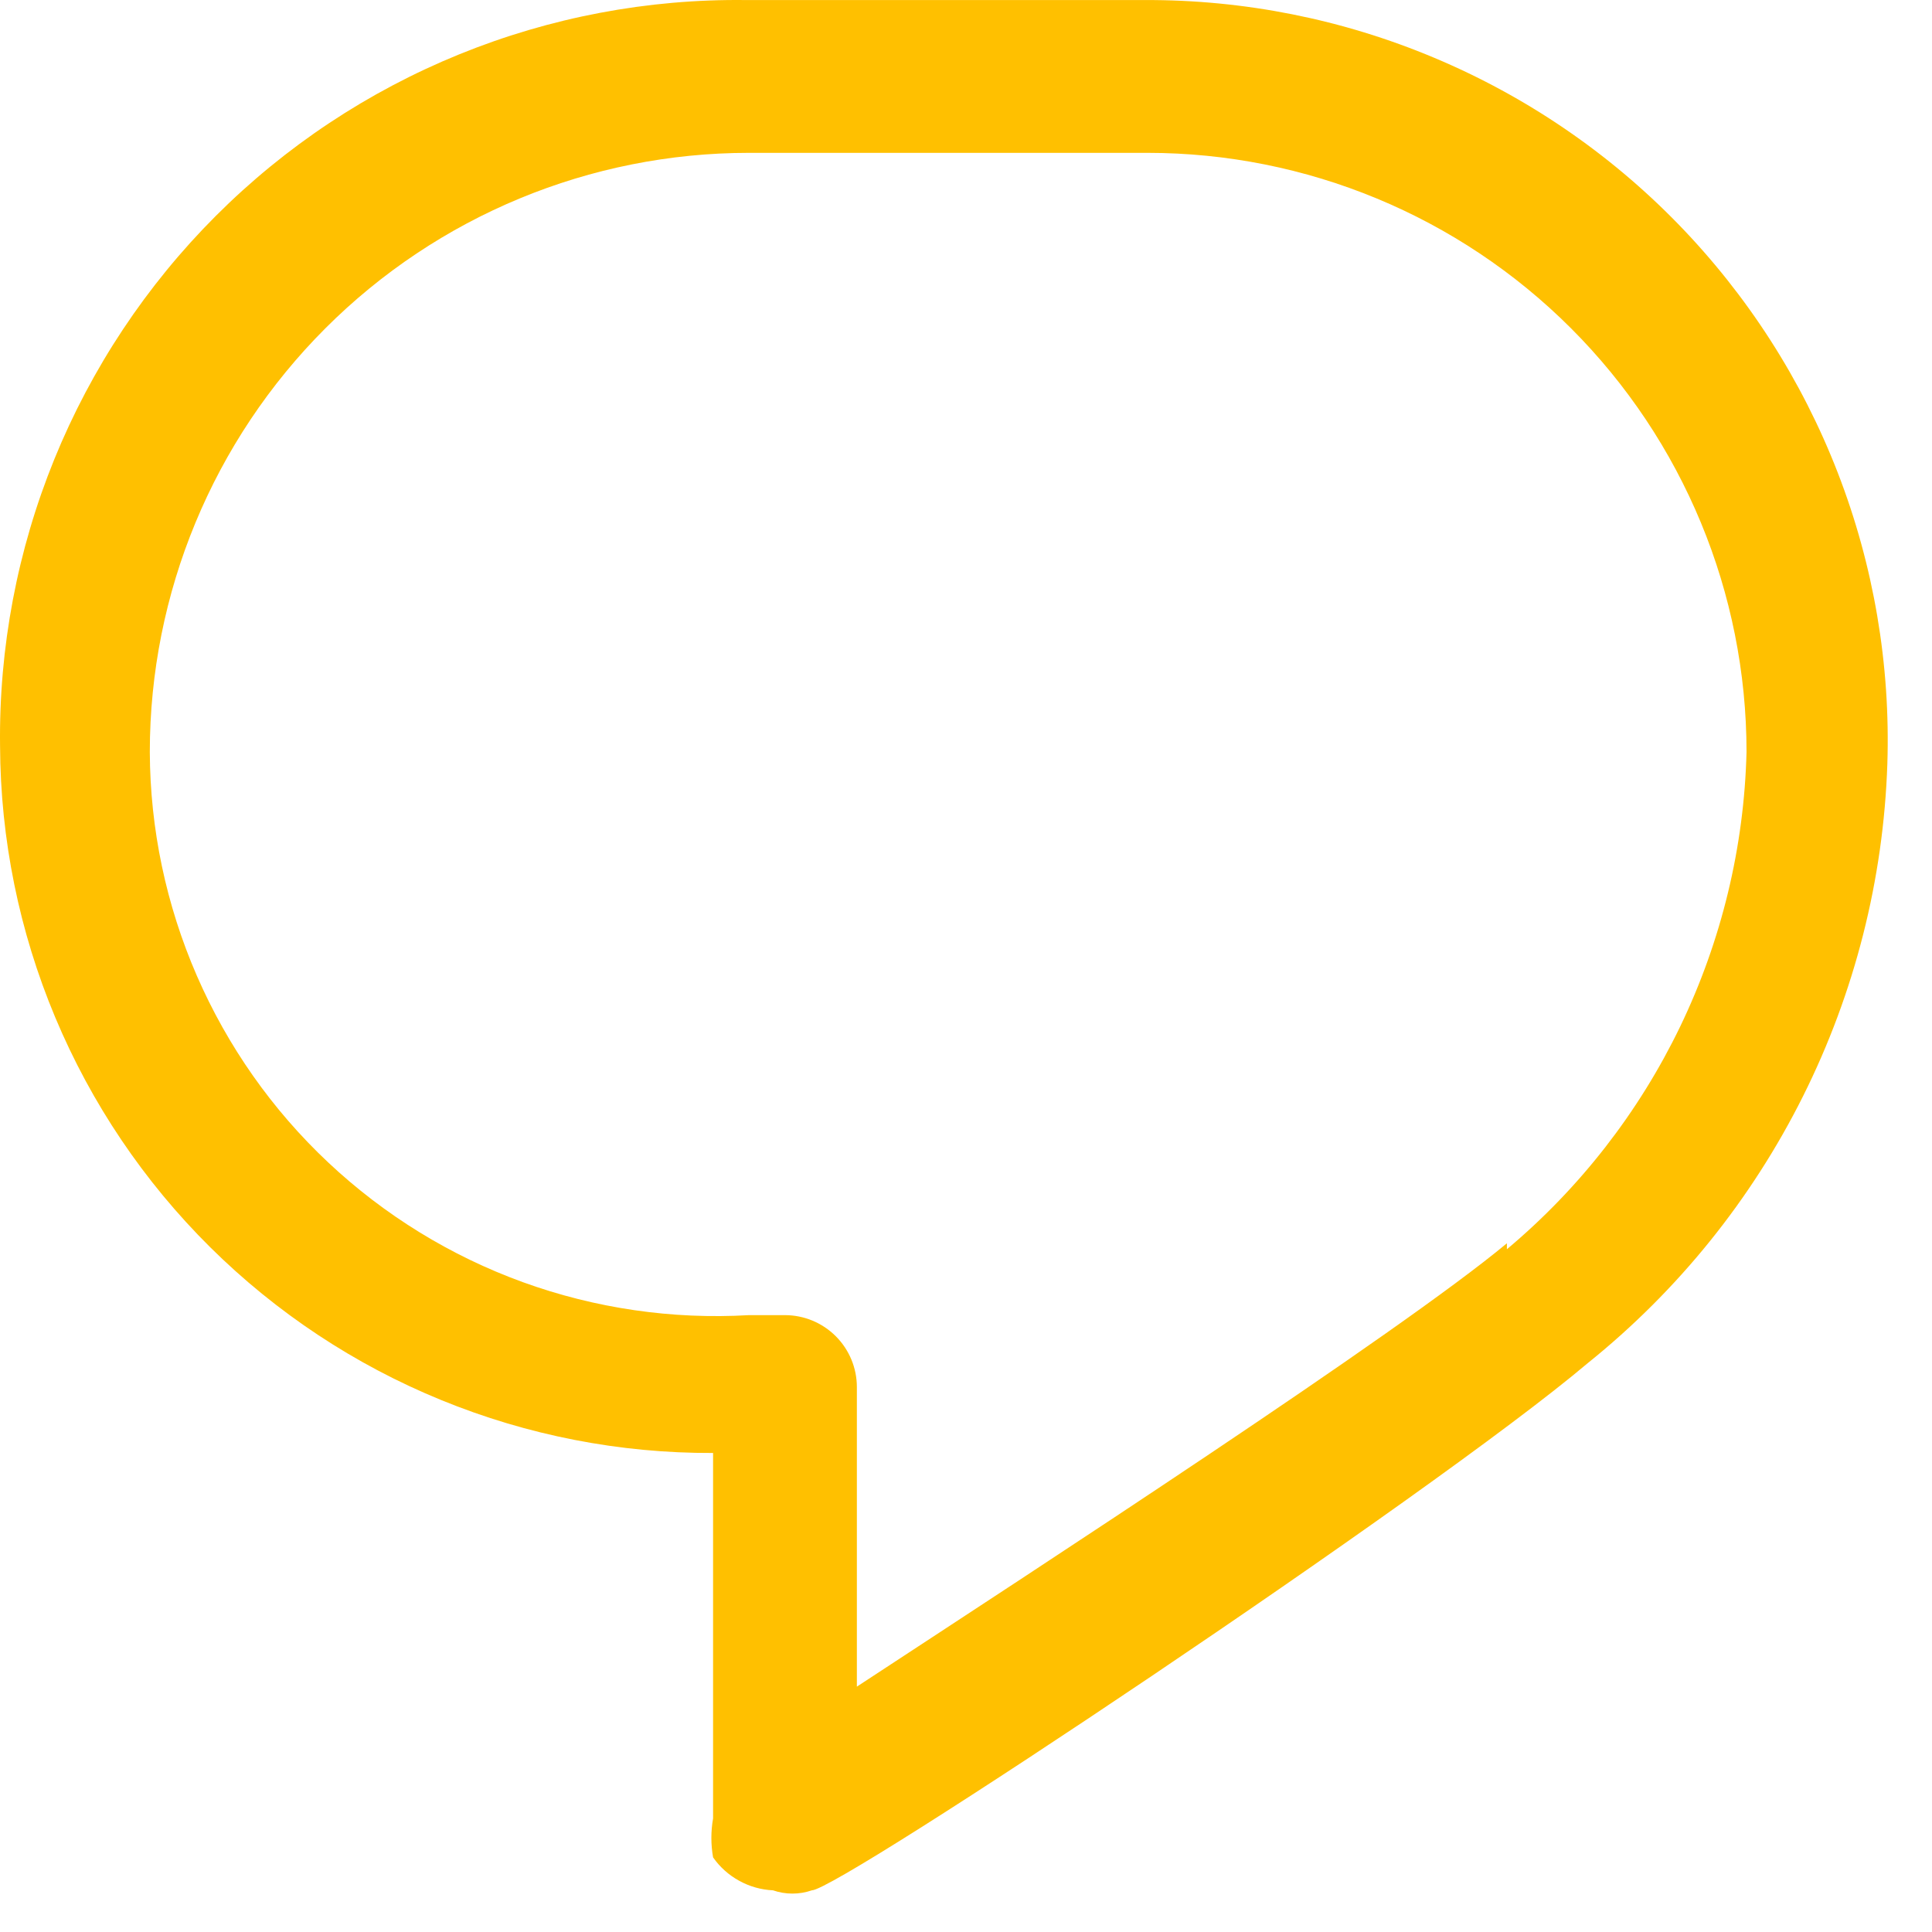<svg width="35" height="35" viewBox="0 0 35 35" fill="none" xmlns="http://www.w3.org/2000/svg">
<path d="M27.299 22.523C25.345 24.151 18.833 28.384 15.523 30.555V25.128C15.523 24.782 15.385 24.451 15.141 24.207C14.897 23.963 14.566 23.825 14.22 23.825H13.568C12.177 23.906 10.784 23.703 9.473 23.228C8.162 22.752 6.962 22.014 5.946 21.059C4.93 20.105 4.121 18.952 3.565 17.674C3.009 16.395 2.719 15.017 2.714 13.623C2.714 10.744 3.859 7.983 5.894 5.948C7.93 3.912 10.69 2.769 13.568 2.769H20.787C23.665 2.769 26.425 3.912 28.461 5.948C30.496 7.983 31.64 10.744 31.64 13.623C31.597 15.346 31.187 17.041 30.439 18.595C29.69 20.148 28.62 21.524 27.299 22.631V22.523ZM20.732 0.001H13.514C11.733 -0.021 9.967 0.314 8.318 0.985C6.668 1.657 5.17 2.651 3.911 3.91C2.652 5.169 1.657 6.668 0.985 8.317C0.314 9.966 -0.021 11.733 0.001 13.514C0.008 15.203 0.348 16.874 1.001 18.432C1.654 19.99 2.607 21.404 3.806 22.593C5.006 23.782 6.428 24.724 7.992 25.363C9.555 26.003 11.229 26.329 12.918 26.322V32.943C12.877 33.176 12.877 33.415 12.918 33.648C13.041 33.824 13.203 33.969 13.391 34.072C13.579 34.176 13.789 34.235 14.003 34.245C14.232 34.324 14.479 34.324 14.708 34.245C15.196 34.245 25.942 27.082 28.764 24.694C30.397 23.382 31.727 21.733 32.663 19.86C33.6 17.986 34.121 15.933 34.191 13.84V13.84C34.249 12.039 33.944 10.244 33.293 8.564C32.642 6.884 31.659 5.352 30.403 4.06C29.147 2.768 27.642 1.743 25.98 1.046C24.319 0.348 22.534 -0.007 20.732 0.001V0.001Z" fill="#FFC000"/>
</svg>
